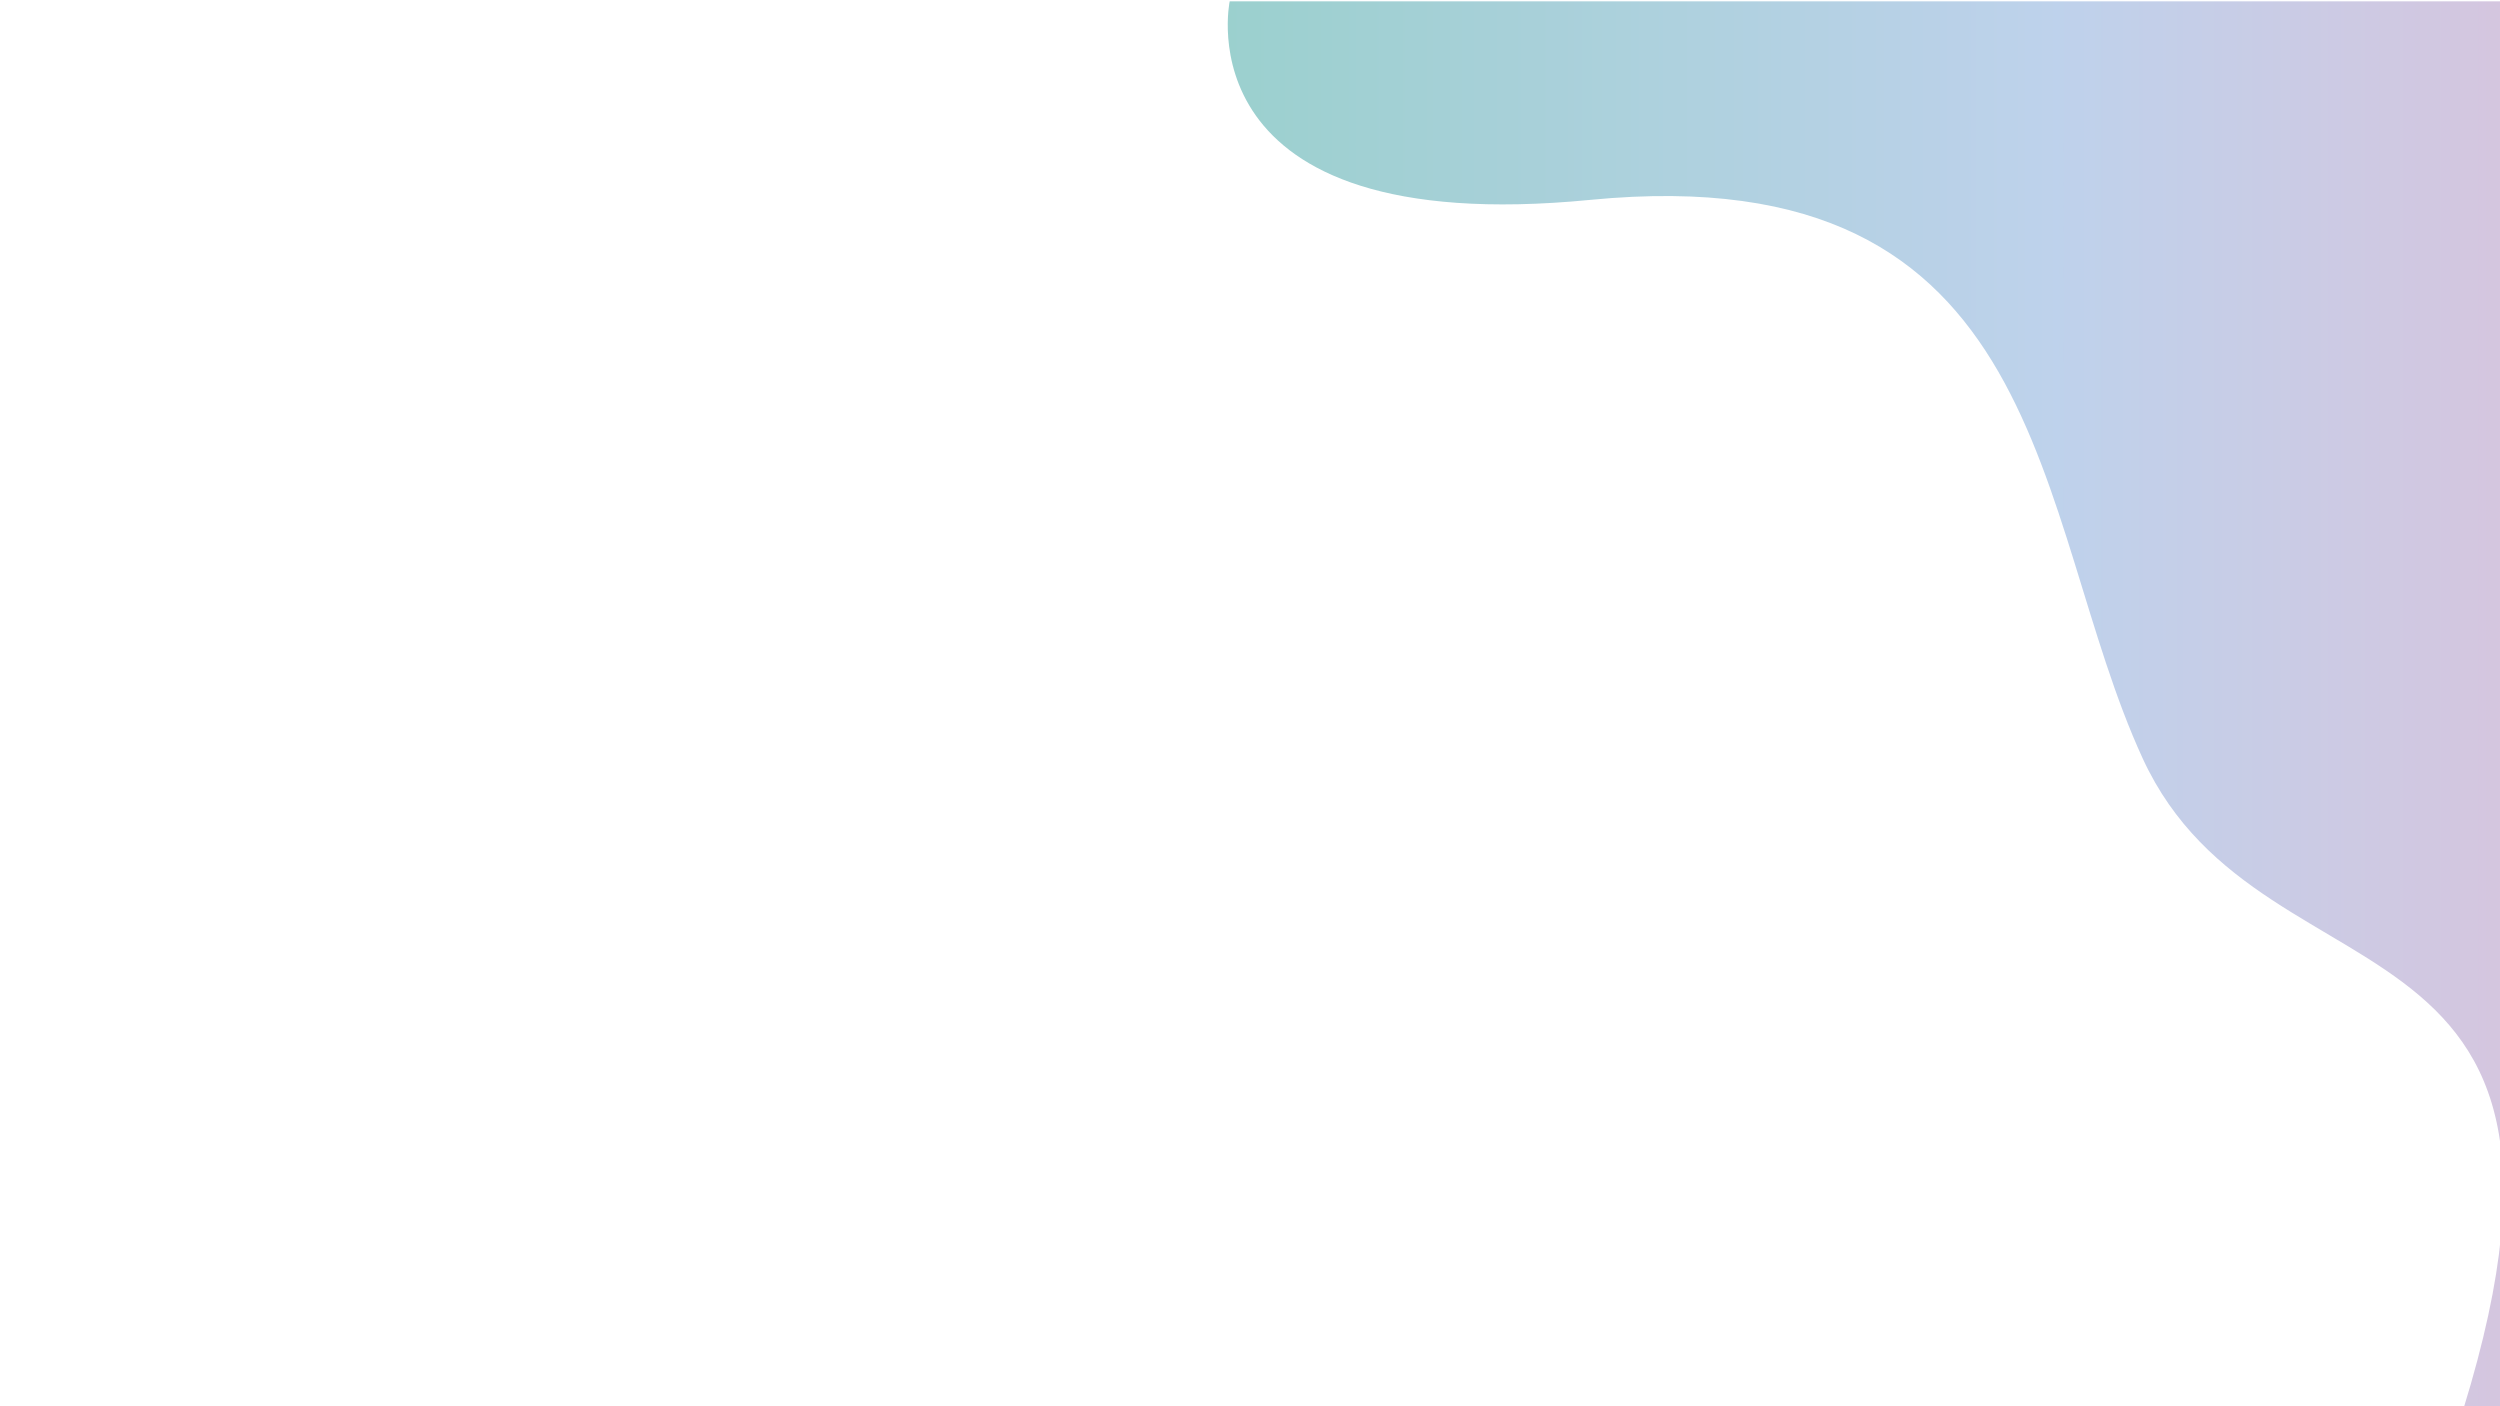 <?xml version="1.0" encoding="UTF-8"?> <!-- Generator: Adobe Illustrator 23.0.6, SVG Export Plug-In . SVG Version: 6.00 Build 0) --> <svg xmlns="http://www.w3.org/2000/svg" xmlns:xlink="http://www.w3.org/1999/xlink" id="Слой_1" x="0px" y="0px" viewBox="0 0 1920 1080" style="enable-background:new 0 0 1920 1080;" xml:space="preserve"> <style type="text/css"> .st0{opacity:0.7;fill:url(#SVGID_1_);enable-background:new ;} .st1{display:none;opacity:0.3;fill:url(#SVGID_2_);enable-background:new ;} .st2{display:none;opacity:0.3;fill:url(#SVGID_3_);enable-background:new ;} .st3{display:none;opacity:0.3;fill:url(#SVGID_4_);enable-background:new ;} </style> <g> <linearGradient id="SVGID_1_" gradientUnits="userSpaceOnUse" x1="942.909" y1="508.2" x2="2233" y2="508.2" gradientTransform="matrix(1 0 0 1 0 64.5)"> <stop offset="0" style="stop-color:#71BCBA"></stop> <stop offset="0.493" style="stop-color:#A3BFE4"></stop> <stop offset="0.996" style="stop-color:#E09FC2"></stop> </linearGradient> <path class="st0" d="M944.4,1H2233v1143.4h-362.2c171.6-469.6-130.4-355.9-225.2-561.9c-85.3-185.4-68.9-463.6-424.2-429 C905.8,184.3,944.4,1.1,944.4,1L944.4,1z"></path> <linearGradient id="SVGID_2_" gradientUnits="userSpaceOnUse" x1="1160.488" y1="507.75" x2="1920" y2="507.75" gradientTransform="matrix(1 0 0 1 0 64.5)"> <stop offset="0" style="stop-color:#71BCBA"></stop> <stop offset="0.493" style="stop-color:#A3BFE4"></stop> <stop offset="0.996" style="stop-color:#E09FC2"></stop> </linearGradient> <path class="st1" d="M1920,1.1v1143.4h-532.6c-142.5-82.2-161.2-310.4-23.3-387.6c137.8-77.1,352.9-245.4,46.7-438.1 S1165.4,0,1165.4,0L1920,1.1z"></path> <linearGradient id="SVGID_3_" gradientUnits="userSpaceOnUse" x1="1011.714" y1="507.75" x2="1920" y2="507.75" gradientTransform="matrix(1 0 0 1 0 64.5)"> <stop offset="0" style="stop-color:#71BCBA"></stop> <stop offset="0.493" style="stop-color:#A3BFE4"></stop> <stop offset="0.996" style="stop-color:#E09FC2"></stop> </linearGradient> <path class="st2" d="M1920,1.1v1143.4h-478.8c-65.4-192.1,42.1-370,196.3-473.8C1791.8,567,1809.3,308.2,1374.6,210 C939.9,111.9,1017,0,1017,0L1920,1.1z"></path> <linearGradient id="SVGID_4_" gradientUnits="userSpaceOnUse" x1="1470.042" y1="508.3" x2="1920" y2="508.3" gradientTransform="matrix(1 0 0 1 0 64.5)"> <stop offset="0" style="stop-color:#71BCBA"></stop> <stop offset="0.493" style="stop-color:#A3BFE4"></stop> <stop offset="0.996" style="stop-color:#E09FC2"></stop> </linearGradient> <path class="st3" d="M1920,1.1v1143.4h-81.5c-135.5-40.2-198.6-188.9-100.4-333.9c98.1-144.9,16.3-238.4-173-458.7 S1527.7,2,1527.7,2L1920,1.1z"></path> </g> </svg> 